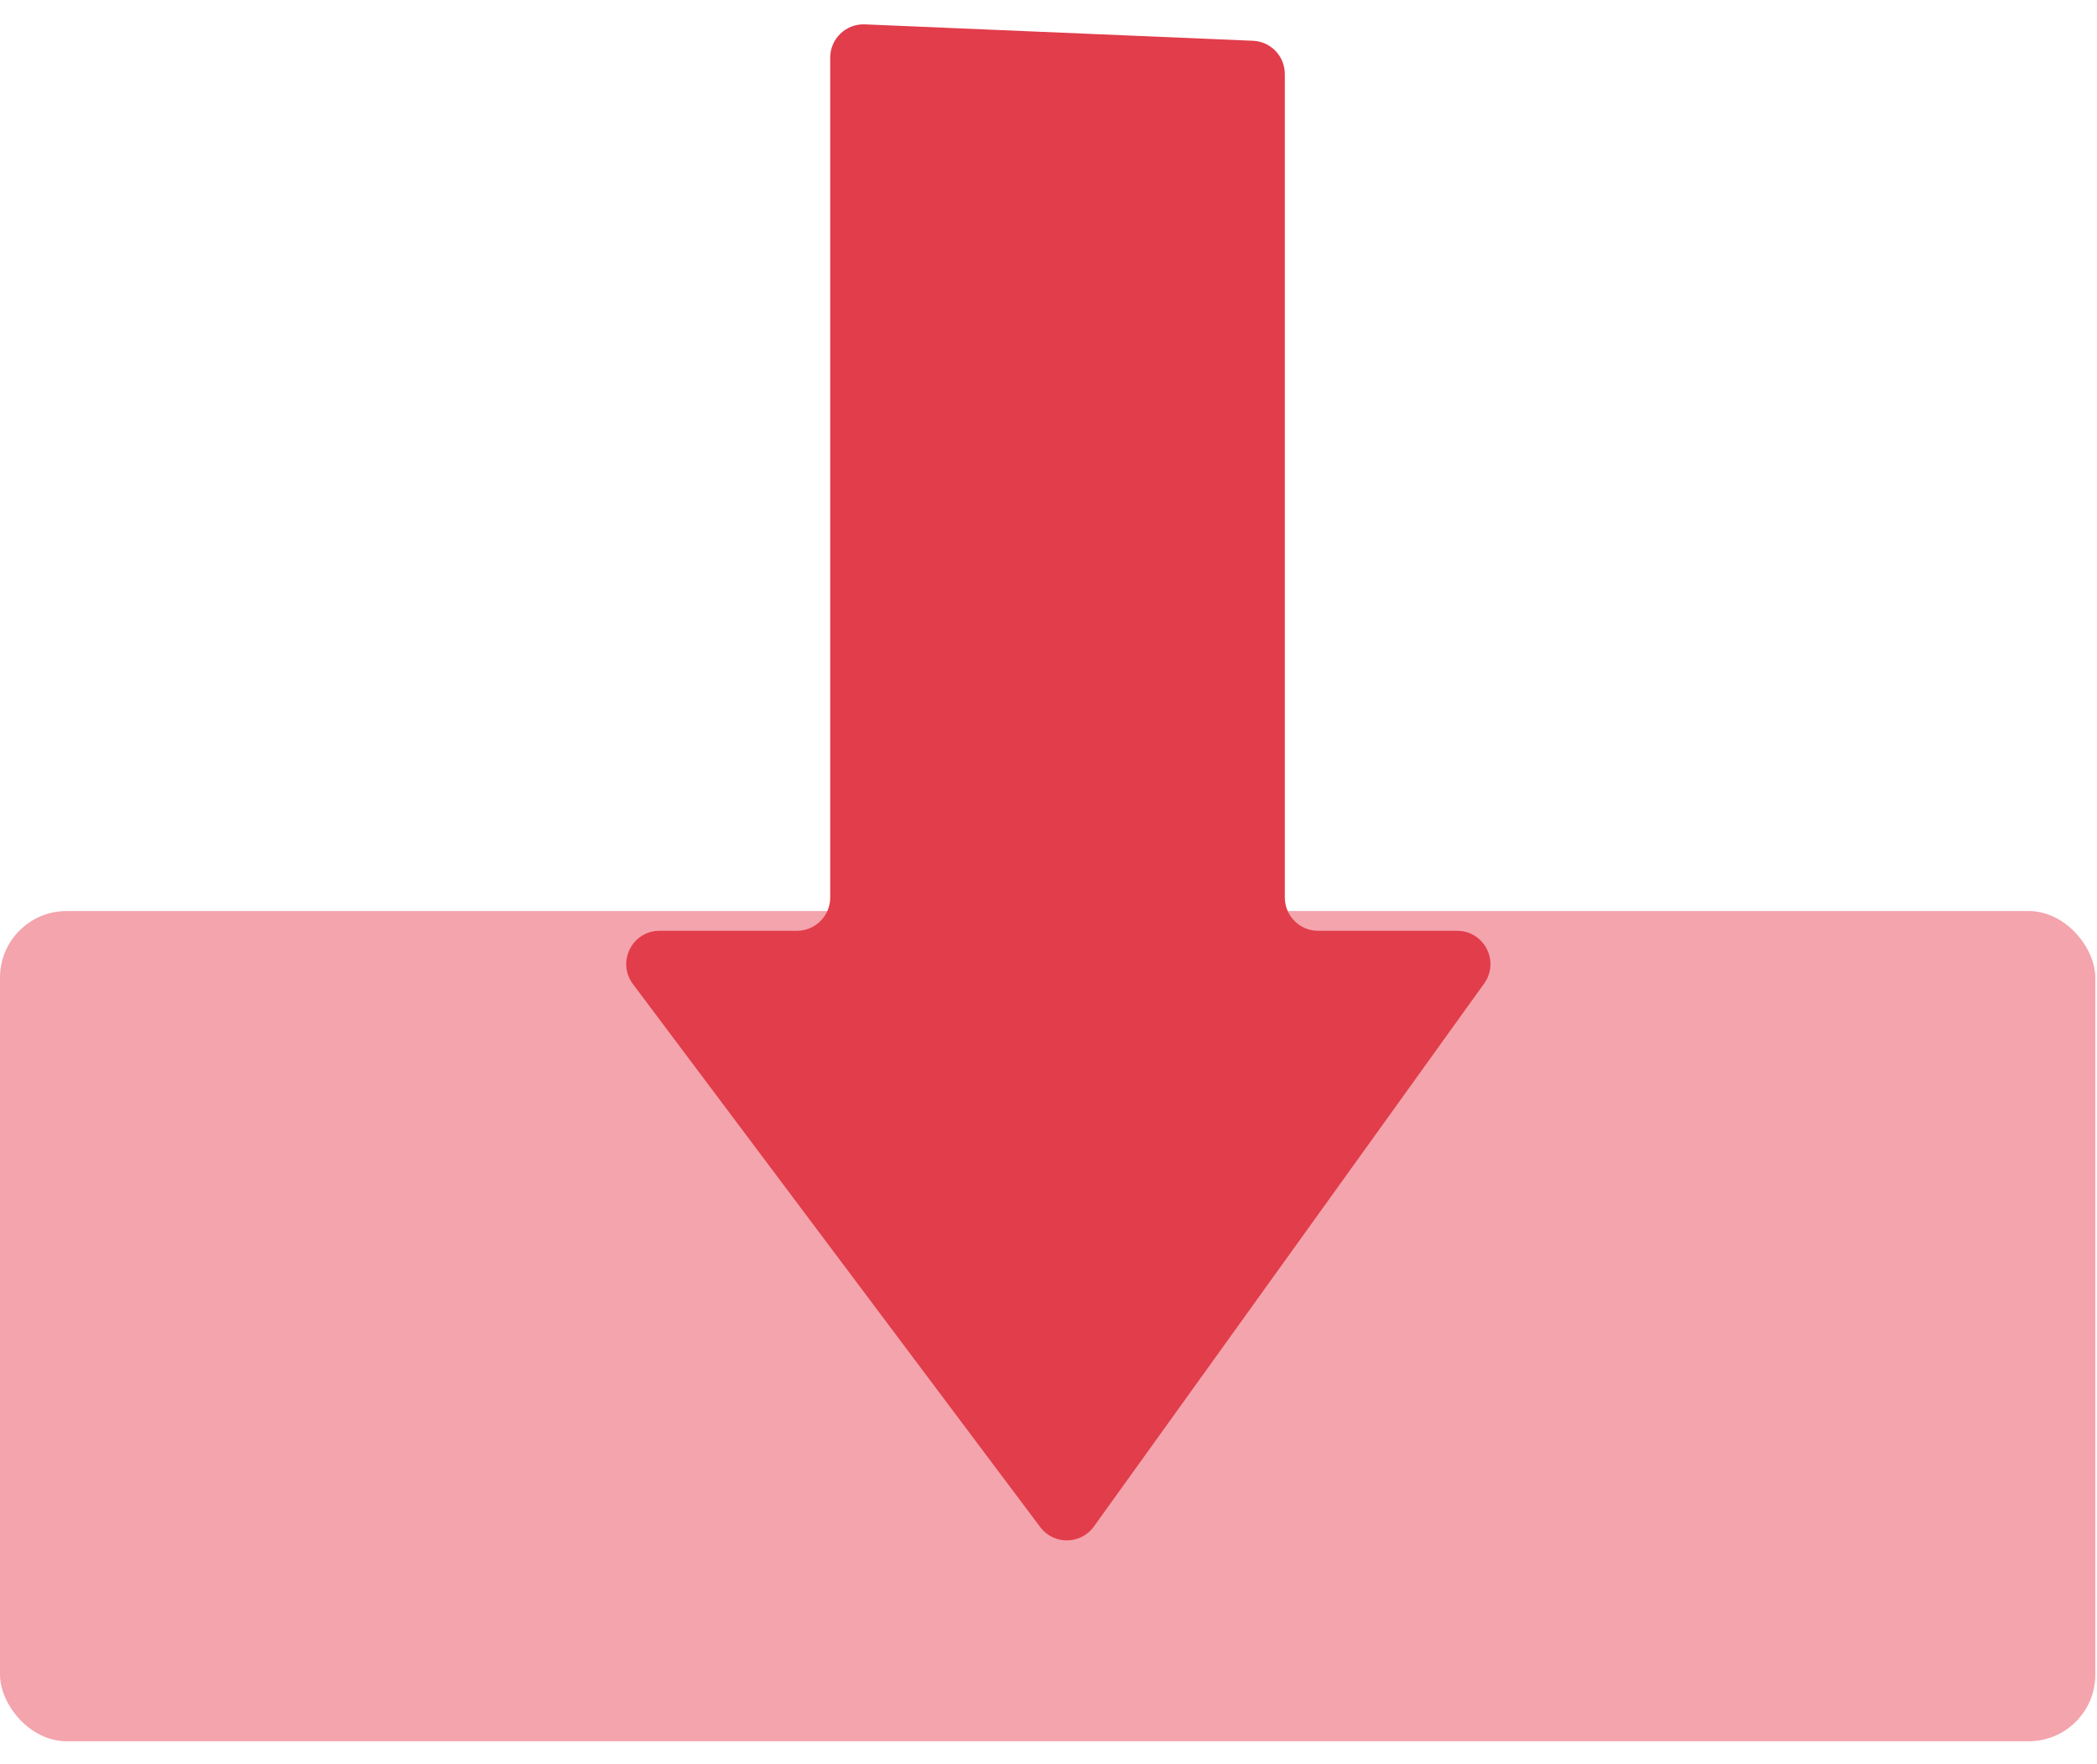 <svg width="63" height="53" viewBox="0 0 63 53" fill="none" xmlns="http://www.w3.org/2000/svg">
<rect y="27.37" width="62.949" height="24.942" rx="2" fill="#F4A4AC"/>
<path d="M37.643 1.225L25.984 0.732C25.416 0.708 24.942 1.162 24.942 1.731V26.964C24.942 27.516 24.494 27.964 23.942 27.964H19.815C18.991 27.964 18.521 28.905 19.015 29.564L31.251 45.878C31.656 46.418 32.469 46.41 32.863 45.861L44.588 29.548C45.064 28.886 44.591 27.964 43.776 27.964H39.6C39.048 27.964 38.6 27.516 38.6 26.964V2.224C38.6 1.688 38.178 1.247 37.643 1.225Z" fill="#E13D4B"/>
</svg>
